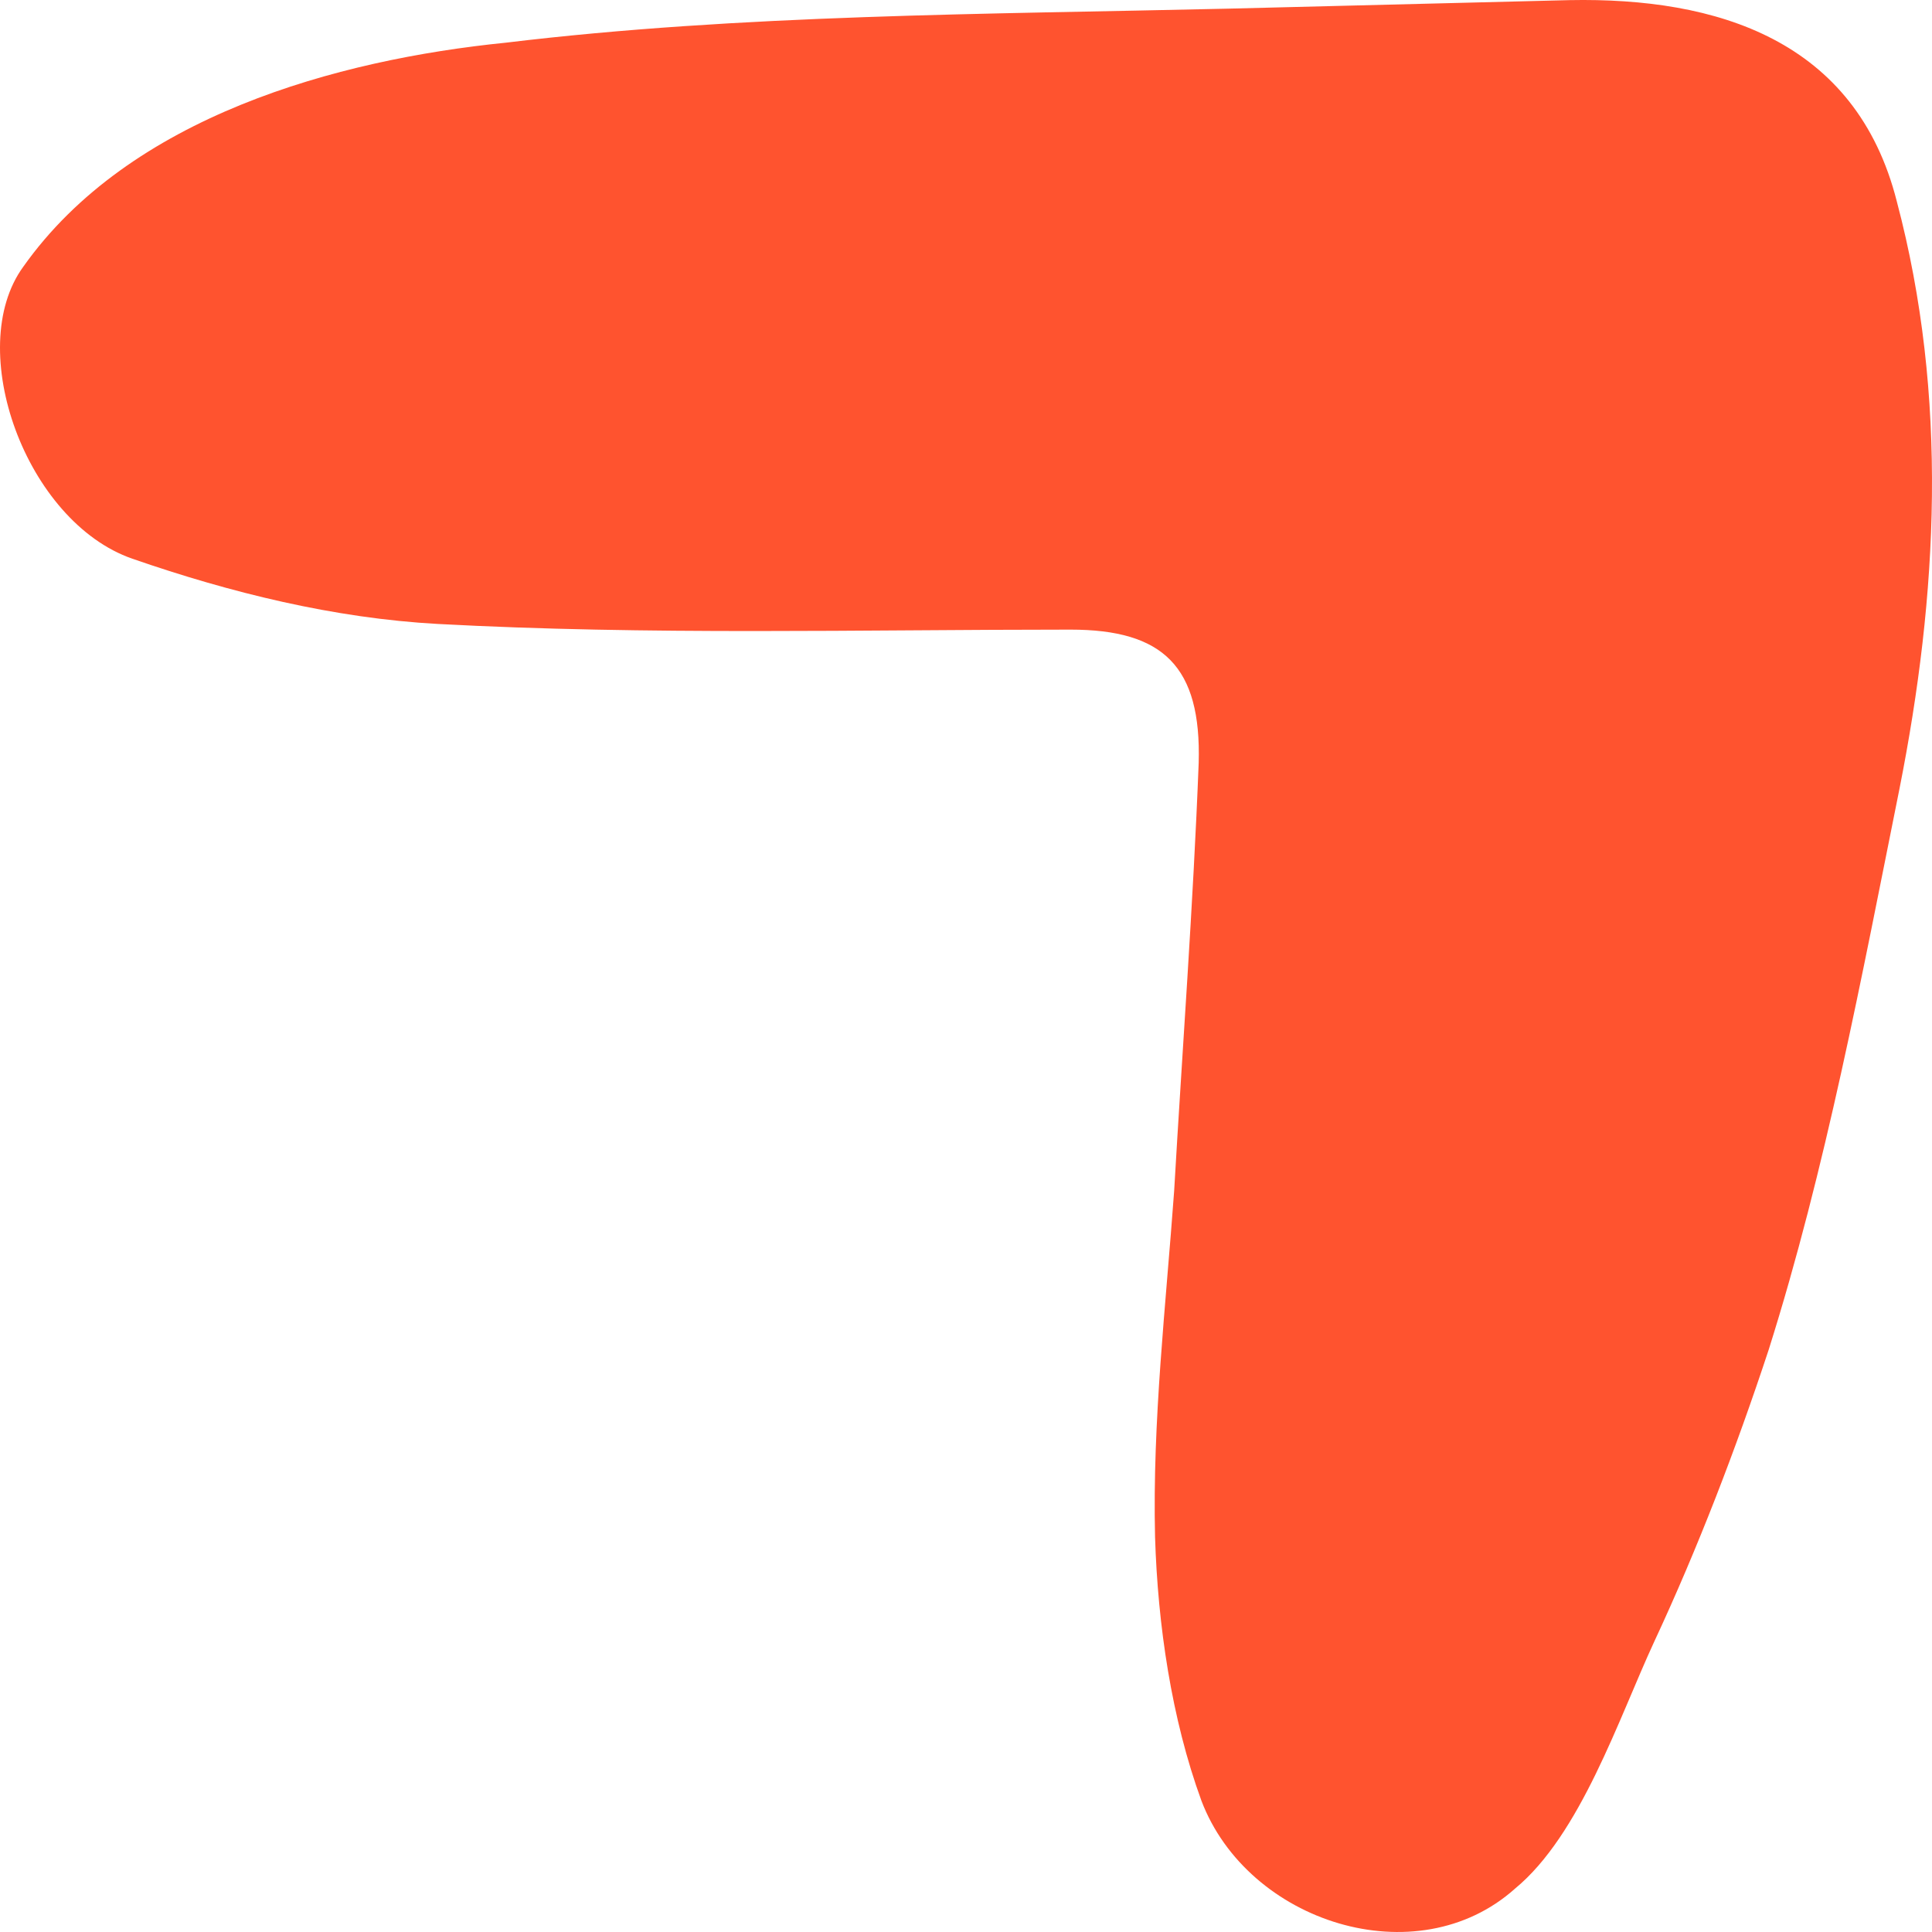 <?xml version="1.0" encoding="utf-8"?>
<svg xmlns="http://www.w3.org/2000/svg" fill="none" height="256" viewBox="0 0 256 256" width="256">
<path d="M162.807 1.145C177.984 0.769 193.161 0.393 207.976 0.017C227.489 -0.358 245.918 5.277 251.338 26.694C258.204 52.619 256.759 78.92 251.7 104.469C246.641 129.643 241.943 154.816 234.355 178.863C230.019 192.013 224.96 205.164 219.178 217.563C214.481 227.707 209.421 243.112 200.749 250.251C187.74 261.898 165.337 254.759 159.194 238.603C155.219 227.707 153.412 215.308 153.051 203.661C152.689 188.256 154.496 172.851 155.58 157.822C156.664 139.036 158.11 119.874 158.832 101.088C159.194 88.313 154.135 83.428 141.849 83.428C114.025 83.428 85.839 84.18 58.015 82.677C44.283 81.925 30.552 78.544 17.544 74.035C3.451 69.151 -4.86 46.232 3.09 35.336C17.182 15.422 44.645 7.908 67.049 5.653C98.125 1.896 130.647 1.896 162.807 1.145Z" fill="#FF532F"/>
</svg>